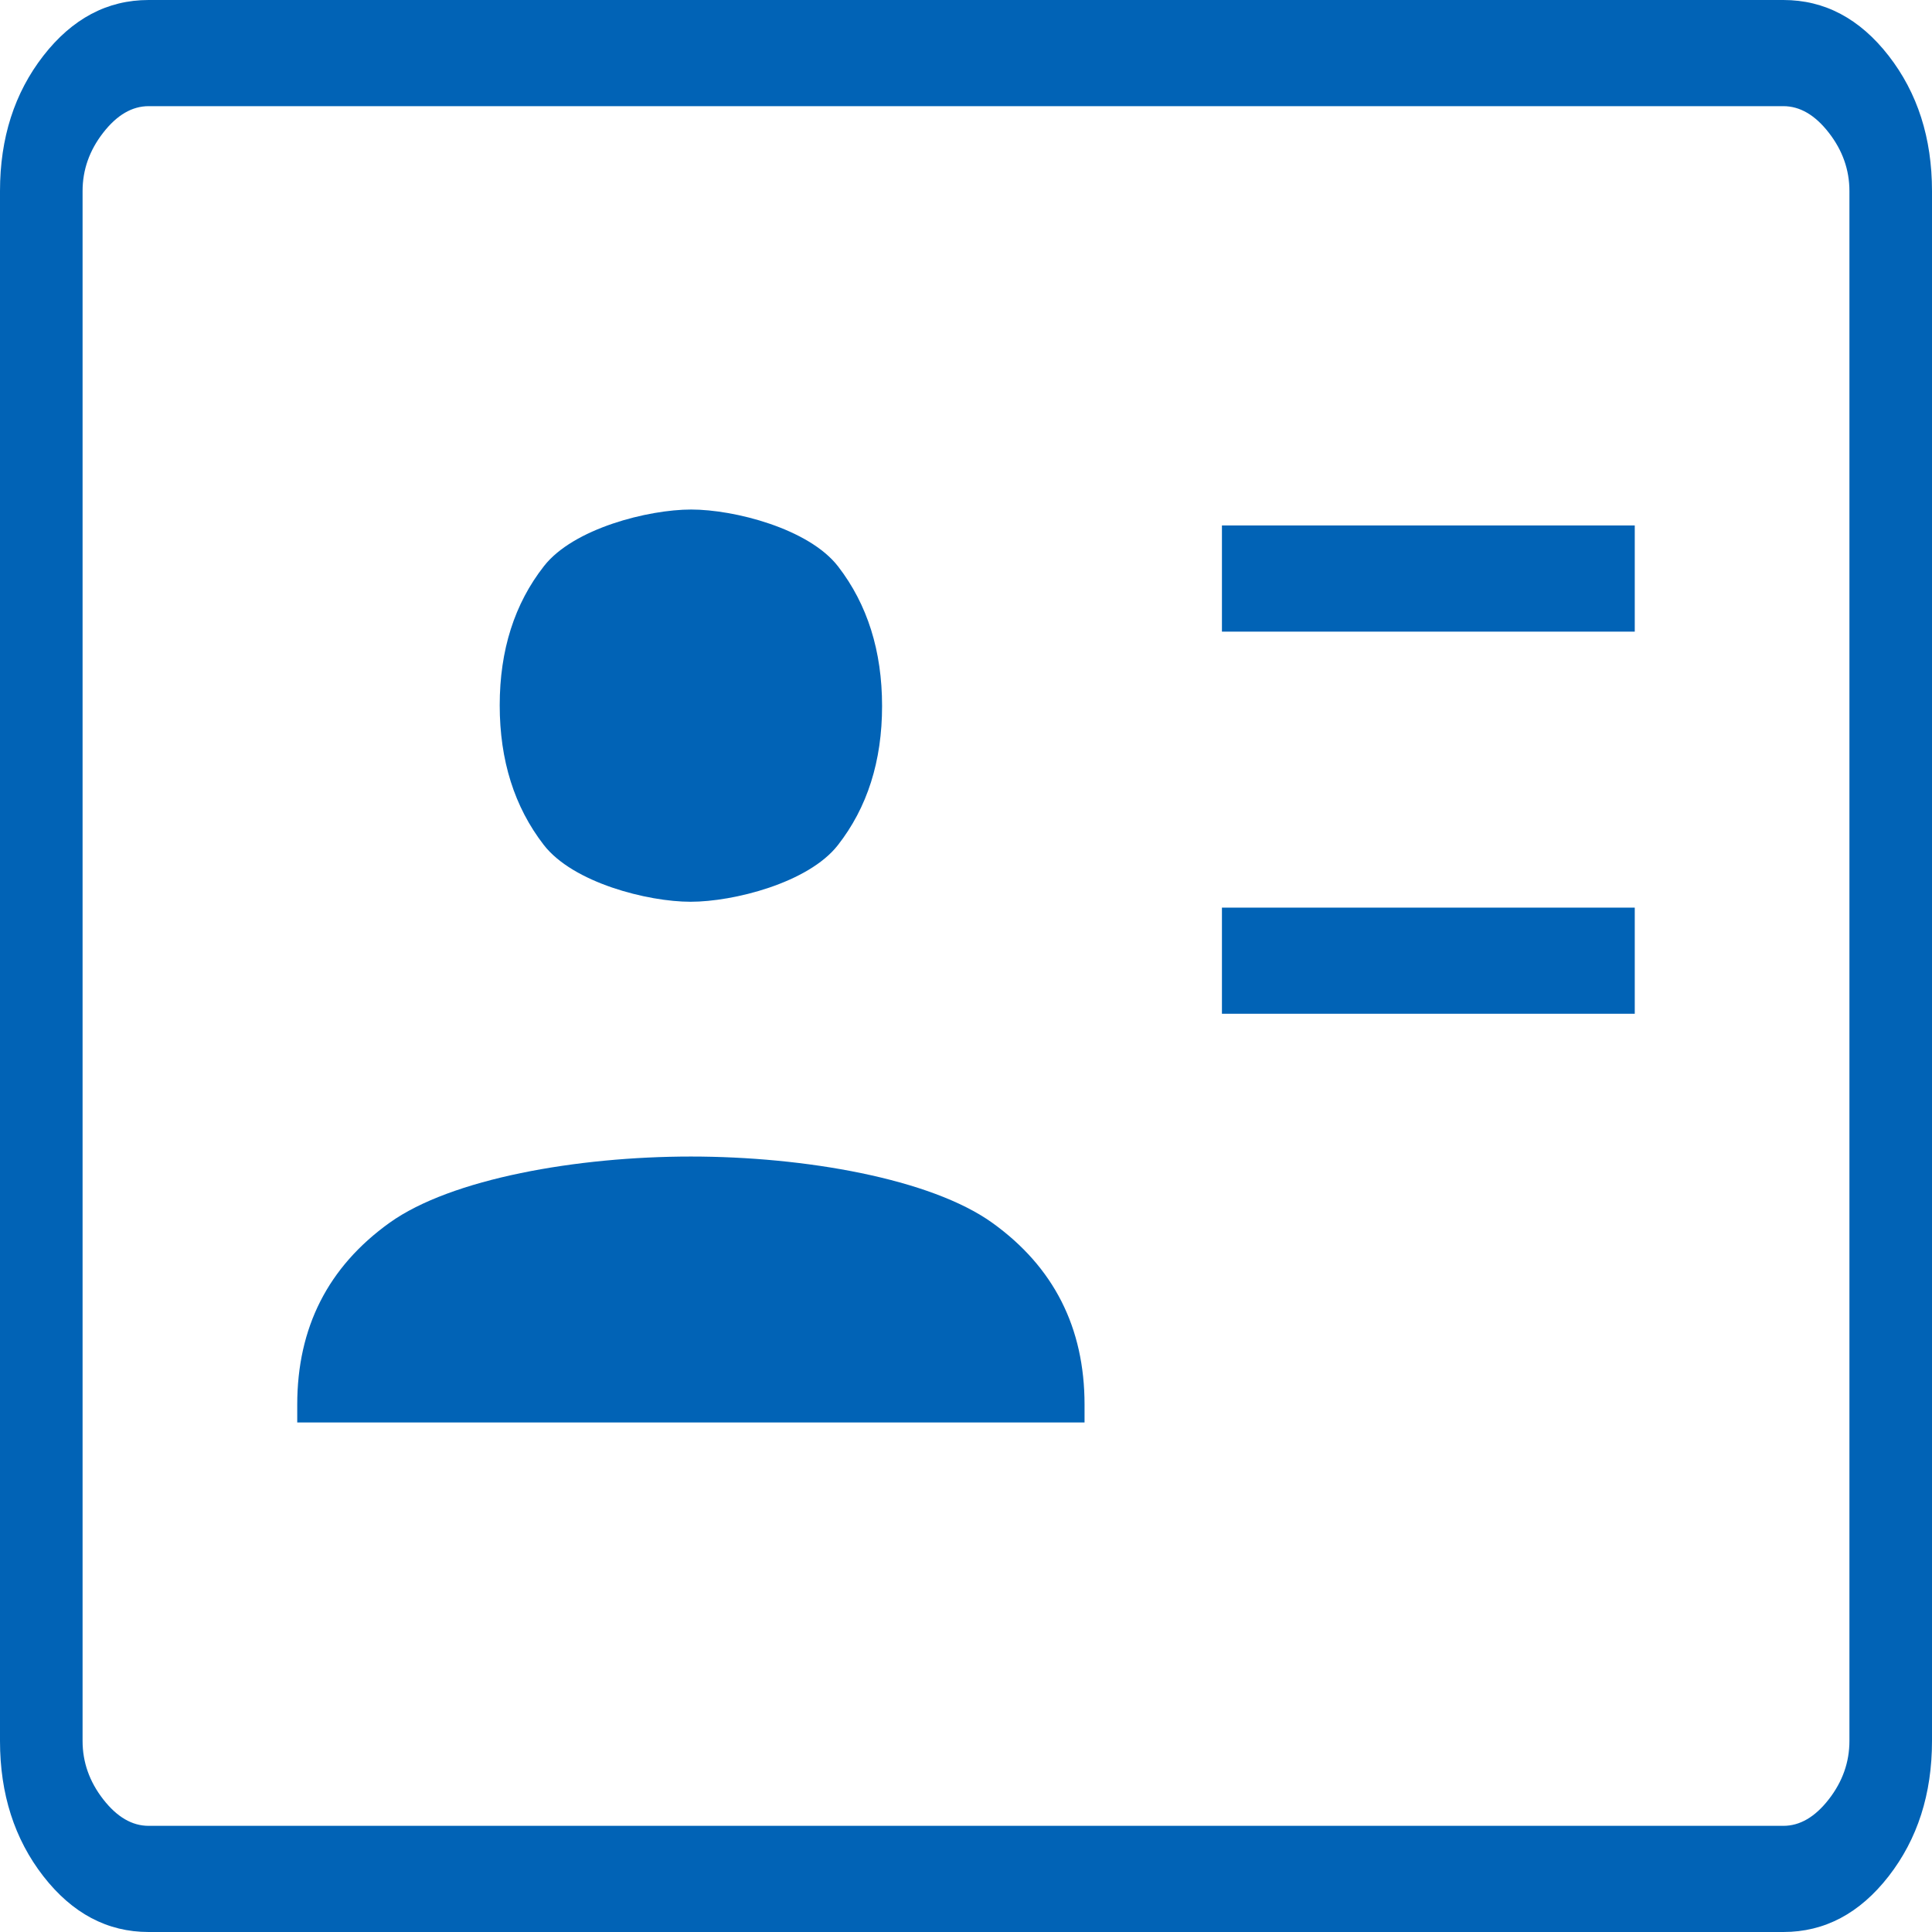 <?xml version="1.0" encoding="UTF-8"?>
<svg xmlns="http://www.w3.org/2000/svg" width="100" height="100" viewBox="0 0 100 100" fill="none">
  <g clip-path="url(#clip0_850_28)">
    <path d="M63.247 52.473H84.615V46.979H63.247V52.473ZM63.247 32.693H84.615V27.198H63.247V32.693ZM15.385 73.627H56.136V72.705C56.136 68.714 54.543 65.575 51.356 63.289C48.169 61.005 41.637 59.862 35.761 59.862C29.885 59.862 23.353 61.005 20.165 63.289C16.978 65.575 15.385 68.714 15.385 72.705V73.627ZM35.744 46.675C37.963 46.675 41.836 45.7 43.364 43.75C44.892 41.799 45.656 39.397 45.656 36.545C45.656 33.692 44.897 31.284 43.381 29.32C41.863 27.355 37.995 26.373 35.776 26.373C33.558 26.373 29.685 27.349 28.157 29.3C26.629 31.25 25.865 33.651 25.865 36.504C25.865 39.356 26.624 41.764 28.142 43.729C29.658 45.693 33.526 46.675 35.744 46.675ZM7.692 100C5.557 100 3.742 99.038 2.244 97.114C0.748 95.189 0 92.855 0 90.111V9.889C0 7.145 0.748 4.811 2.244 2.886C3.742 0.962 5.557 0 7.692 0H92.308C94.443 0 96.258 0.962 97.756 2.886C99.252 4.811 100 7.145 100 9.889V90.111C100 92.855 99.252 95.189 97.756 97.114C96.258 99.038 94.443 100 92.308 100H7.692ZM7.692 94.505H92.308C93.163 94.505 93.946 94.048 94.658 93.132C95.37 92.217 95.726 91.21 95.726 90.111V9.889C95.726 8.79 95.37 7.783 94.658 6.868C93.946 5.952 93.163 5.495 92.308 5.495H7.692C6.837 5.495 6.054 5.952 5.342 6.868C4.63 7.783 4.274 8.79 4.274 9.889V90.111C4.274 91.21 4.63 92.217 5.342 93.132C6.054 94.048 6.837 94.505 7.692 94.505Z" fill="#0163B6"></path>
  </g>
  <defs>
    <clipPath id="clip0_850_28">
      <rect width="100" height="100" fill="white"></rect>
    </clipPath>
  </defs>
</svg>
